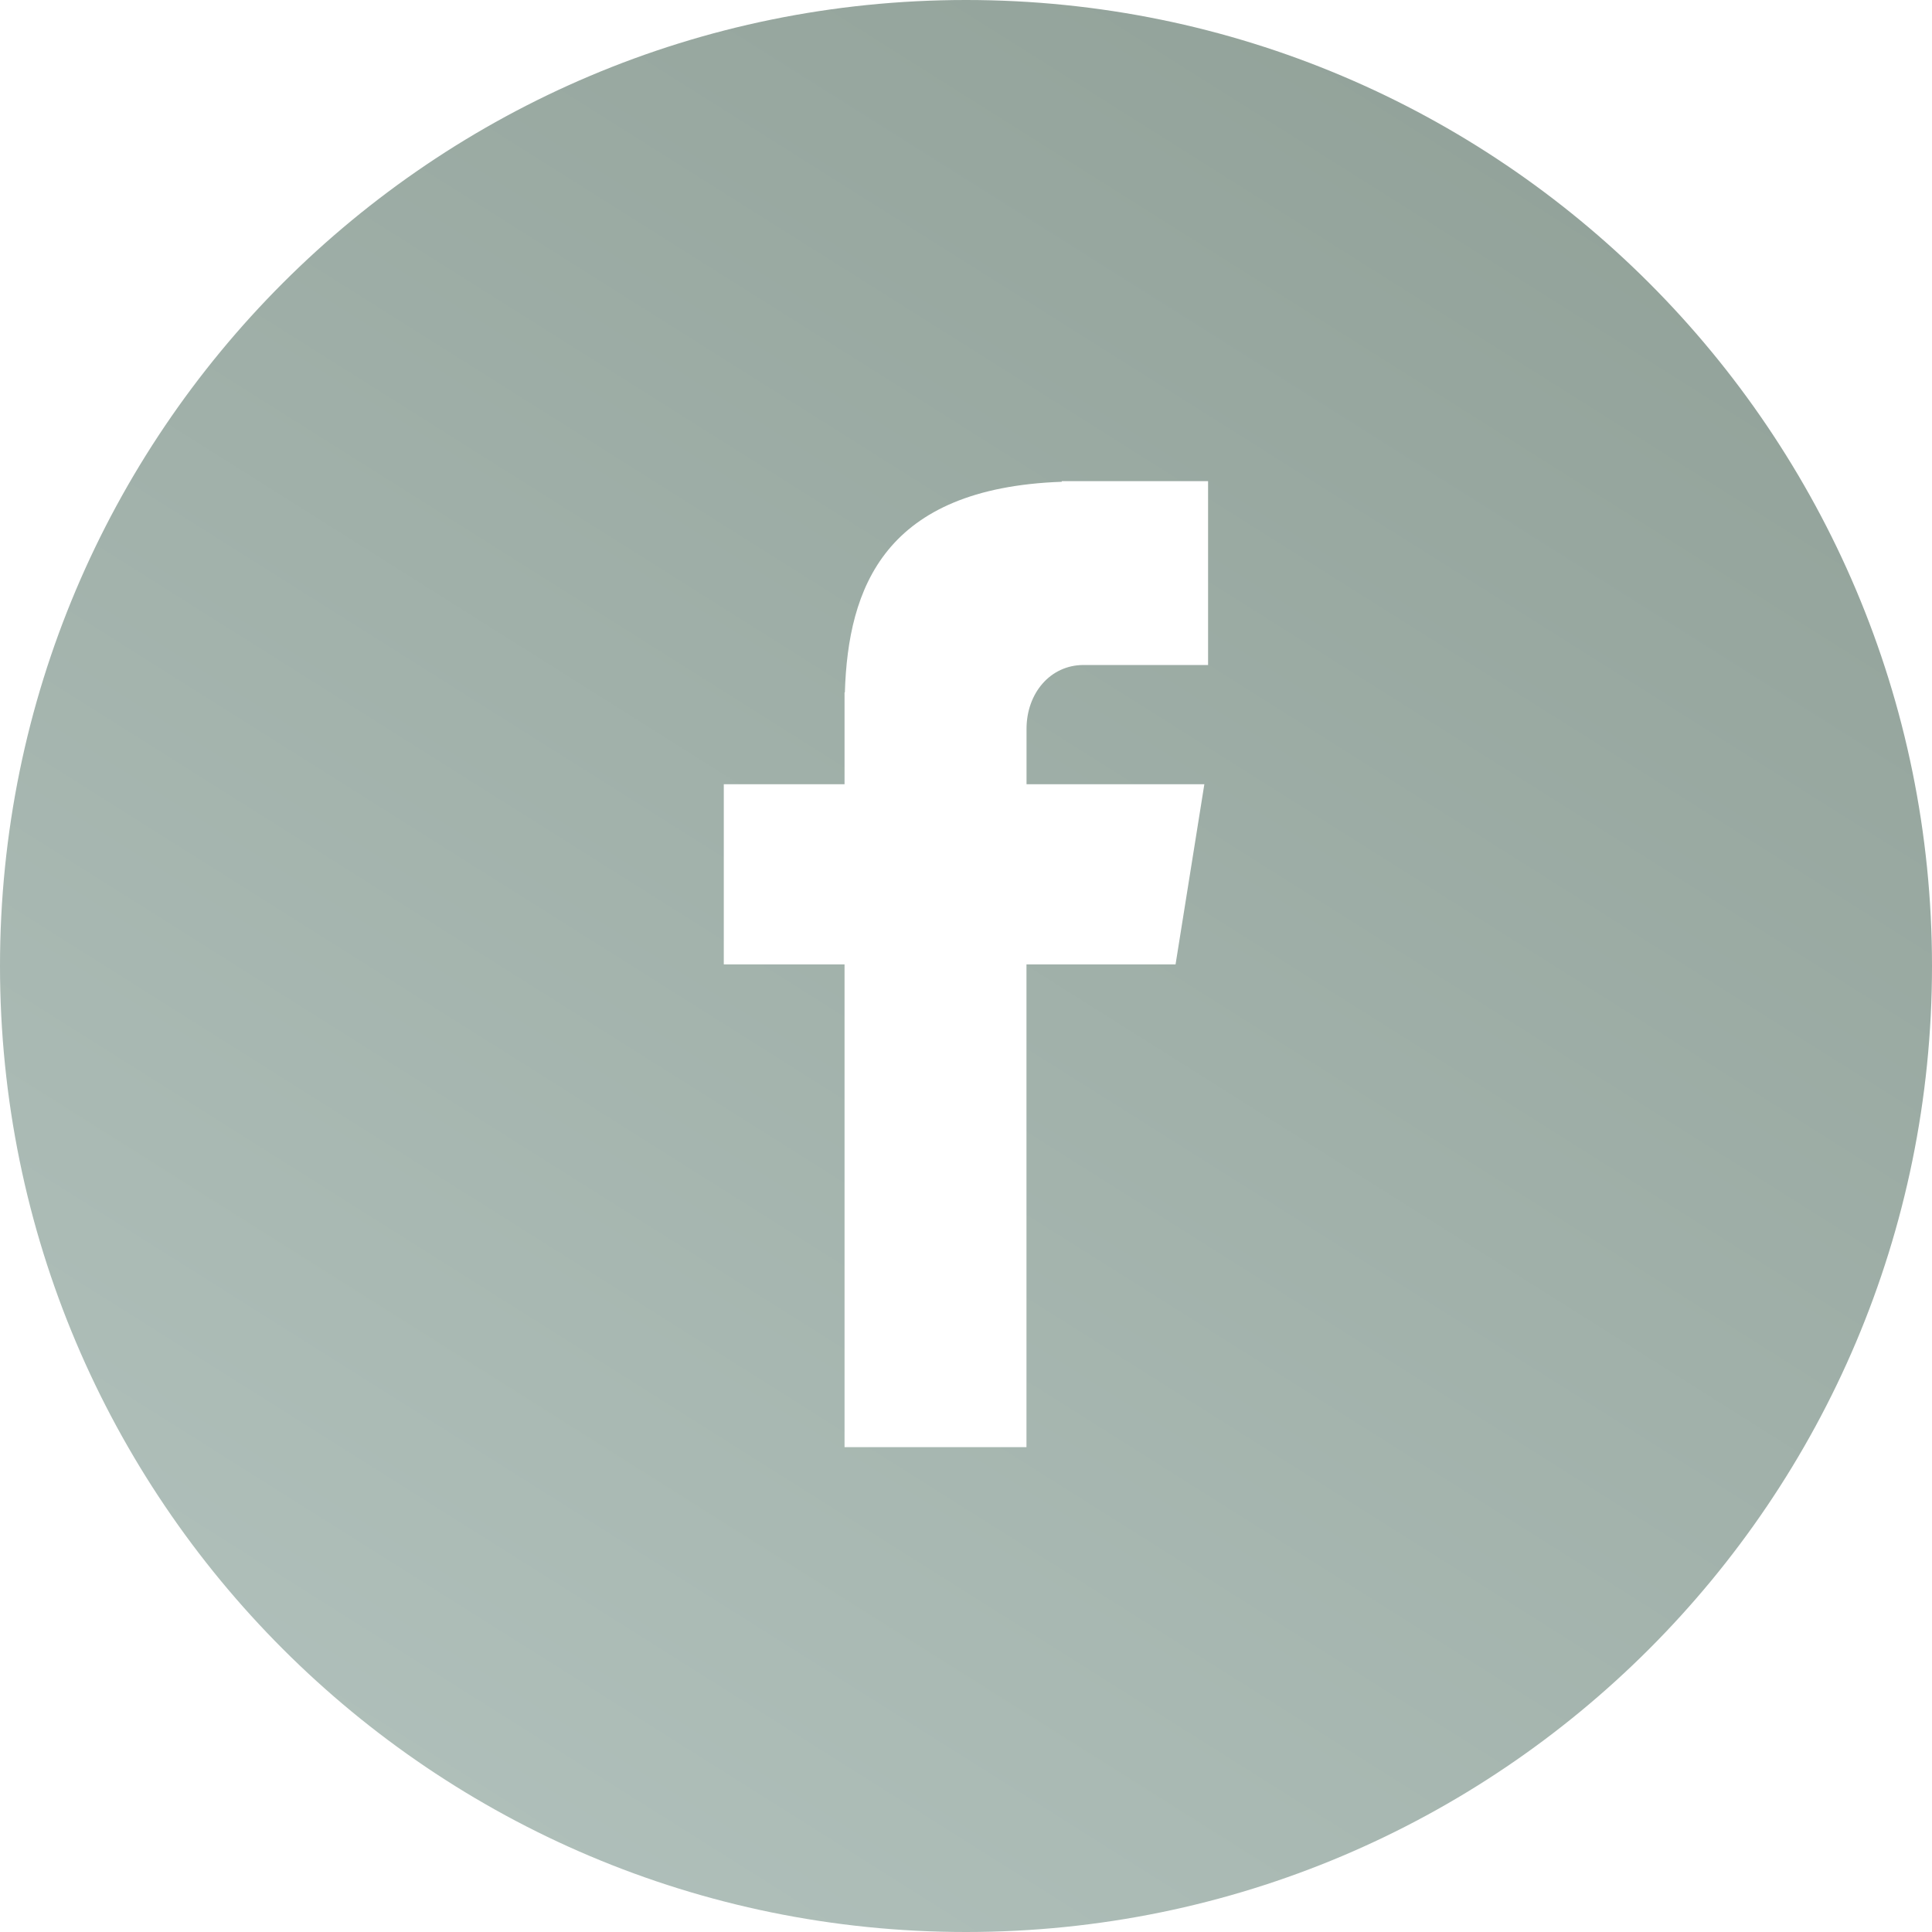 <svg width="30" height="30" viewBox="0 0 30 30" fill="none" xmlns="http://www.w3.org/2000/svg">
<path fill-rule="evenodd" clip-rule="evenodd" d="M30 15C30 6.716 23.285 0 15 0C6.715 0 0 6.716 0 15C0 23.285 6.715 30 15 30C23.285 30 30 23.285 30 15ZM18.759 10.326H16.826C16.306 10.326 15.94 10.767 15.94 11.317V12.178H18.701L18.254 14.975H15.939V22.471H13.114V14.975H11.239V12.178H13.114V10.752H13.119C13.169 9.126 13.733 7.579 16.487 7.481V7.471H18.759V10.326Z" fill="url(#paint0_linear_19_5032)"/>
<defs>
<linearGradient id="paint0_linear_19_5032" x1="30" y1="0" x2="8.469" y2="34.138" gradientUnits="userSpaceOnUse">
<stop stop-color="#8E9E95"/>
<stop offset="1" stop-color="#B3C3BE"/>
</linearGradient>
</defs>
</svg>

